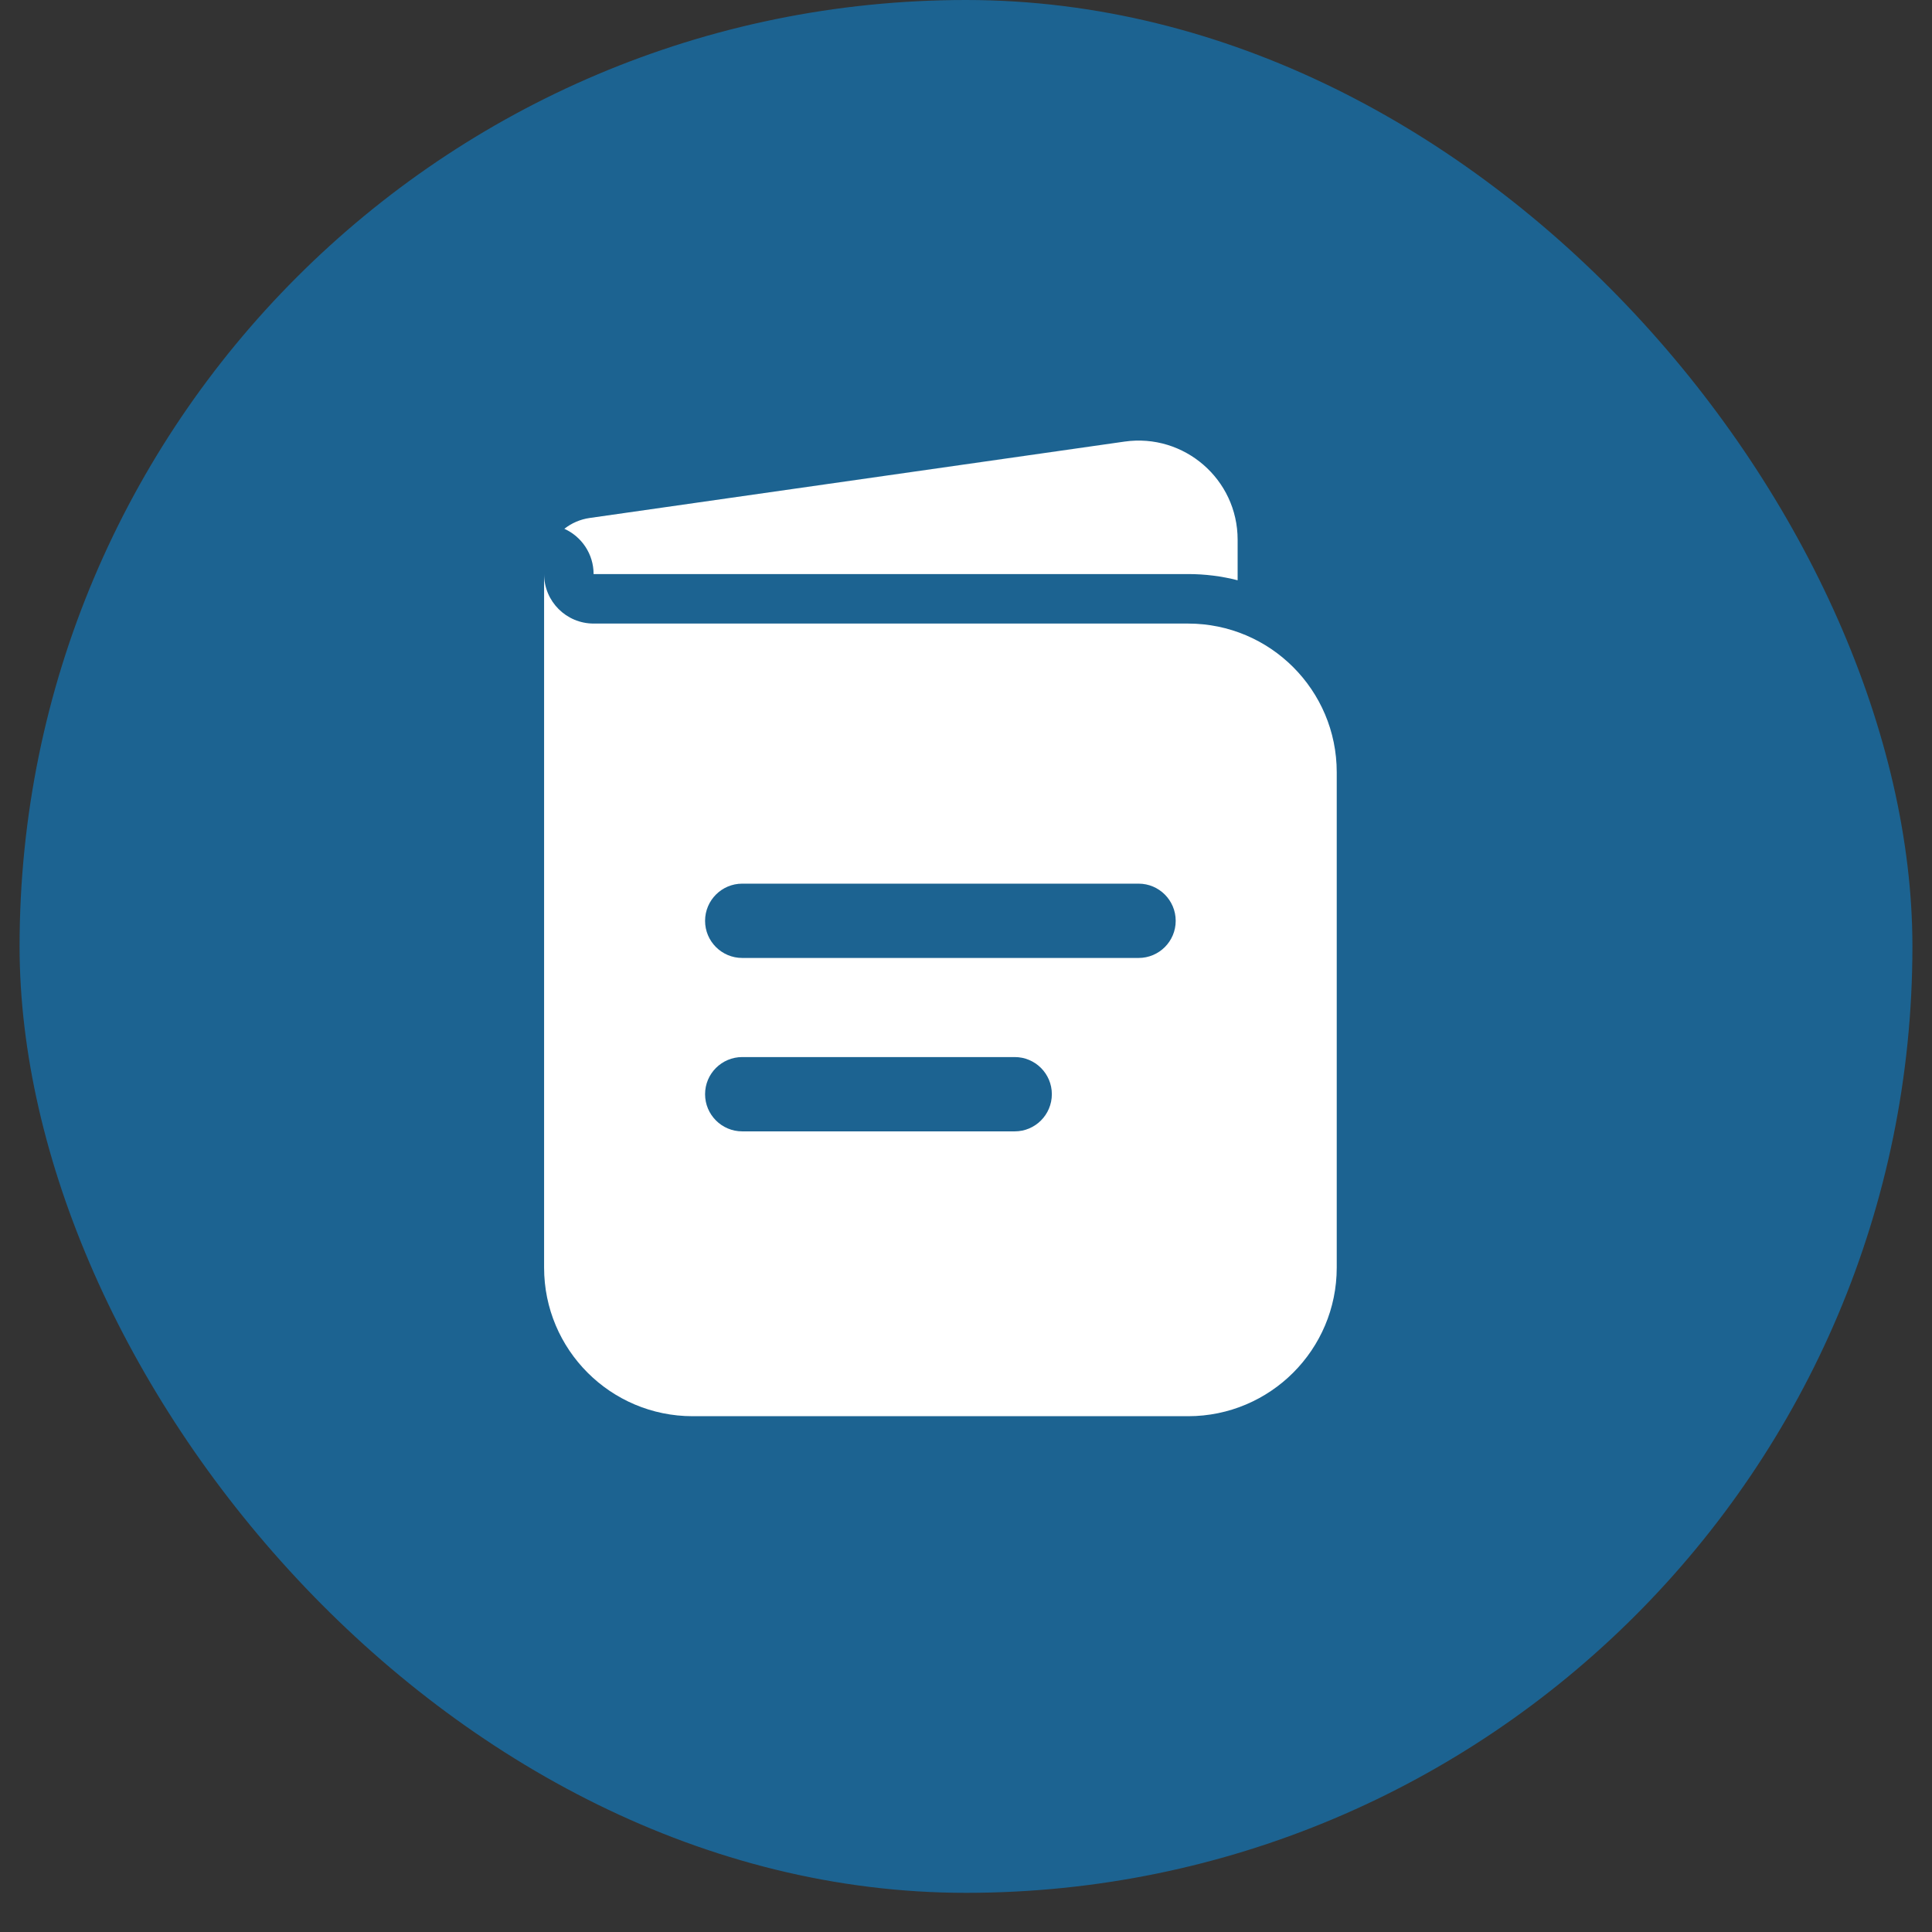 <svg width="37" height="37" viewBox="0 0 37 37" fill="none" xmlns="http://www.w3.org/2000/svg">
<rect x="0" y="0" width="37" height="37" fill="#333333" stroke="none"/>
<rect x="0.375" width="36.25" height="36.25" rx="18.125" fill="#1C6391"/>
<path fill-rule="evenodd" clip-rule="evenodd" d="M10.42 10.993V24.276C10.42 25.848 11.694 27.122 13.266 27.122H22.753C24.325 27.122 25.6 25.848 25.6 24.276V14.789C25.6 13.217 24.325 11.942 22.753 11.942H11.369C10.845 11.942 10.42 11.518 10.42 10.993ZM13.503 17.635C13.503 17.242 13.822 16.923 14.215 16.923H21.805C22.198 16.923 22.516 17.242 22.516 17.635C22.516 18.028 22.198 18.346 21.805 18.346H14.215C13.822 18.346 13.503 18.028 13.503 17.635ZM13.503 20.955C13.503 20.562 13.822 20.244 14.215 20.244H19.433C19.826 20.244 20.144 20.562 20.144 20.955C20.144 21.348 19.826 21.667 19.433 21.667H14.215C13.822 21.667 13.503 21.348 13.503 20.955Z" fill="white"/>
<path d="M10.808 10.127C11.138 10.276 11.368 10.608 11.368 10.994H22.753C23.081 10.994 23.399 11.035 23.702 11.113V10.335C23.702 9.181 22.679 8.294 21.536 8.457L11.292 9.92C11.11 9.946 10.944 10.02 10.808 10.127Z" fill="white"/>
</svg>
